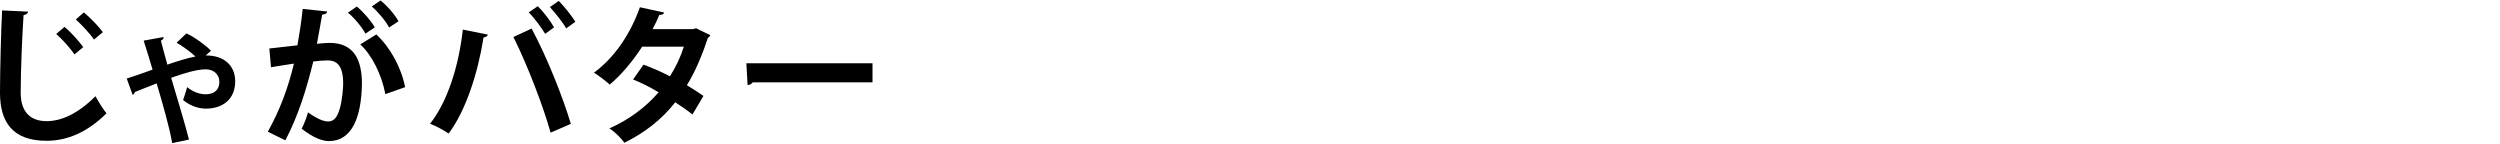 <?xml version="1.0" encoding="utf-8"?>
<!-- Generator: Adobe Illustrator 24.0.0, SVG Export Plug-In . SVG Version: 6.00 Build 0)  -->
<svg version="1.1" id="レイヤー_1" xmlns="http://www.w3.org/2000/svg" xmlns:xlink="http://www.w3.org/1999/xlink" x="0px"
	 y="0px" viewBox="0 0 331 19" style="enable-background:new 0 0 331 19;" xml:space="preserve">
<g>
	<path d="M3.72,1.54C3.68,1.78,3.5,1.94,3.12,2C2.94,4.66,2.74,9.34,2.74,12.28c0,2.56,1.3,3.76,3.44,3.76
		c1.98,0,4.18-1.02,6.46-3.3c0.3,0.56,1.08,1.84,1.46,2.26c-2.5,2.48-5.14,3.64-7.94,3.64C1.72,18.64,0,16.22,0,12.28
		C0,9.6,0.14,3.8,0.28,1.38L3.72,1.54z M8.54,3.56c0.86,0.7,1.92,1.9,2.48,2.68L9.86,7.2c-0.5-0.76-1.68-2.08-2.42-2.7L8.54,3.56z
		 M11.1,1.64c0.88,0.72,1.96,1.86,2.52,2.62l-1.18,0.98c-0.48-0.74-1.66-2-2.4-2.66L11.1,1.64z"/>
	<path d="M16.78,10.4c0.9-0.28,2.26-0.76,3.42-1.18c-0.42-1.42-0.82-2.74-1.18-3.84l2.64-0.48c0.02,0.2-0.1,0.36-0.36,0.48
		c0.22,0.8,0.48,1.86,0.86,3.18c1.3-0.46,2.68-0.88,3.72-1.08c-0.76-0.7-1.78-1.42-2.5-1.82l1.3-1.24c1.1,0.5,2.58,1.6,3.26,2.3
		l-0.7,0.62c2.7,0,3.9,1.58,3.9,3.42c0,2.46-1.76,3.62-3.84,3.62c-0.88,0-1.96-0.24-3.06-1.14c0.16-0.4,0.38-1.18,0.54-1.7
		c0.84,0.68,1.72,0.94,2.42,0.94c1.84,0,1.84-1.38,1.84-1.66c0-0.96-0.74-1.64-1.8-1.64c-1.16,0-2.78,0.48-4.58,1.12
		c0.84,2.86,1.82,6.02,2.36,8.18l-2.22,0.46c-0.38-2.16-1.32-5.4-2.06-7.9c-0.92,0.36-2.04,0.8-2.88,1.14
		c-0.02,0.14-0.12,0.3-0.3,0.38L16.78,10.4z"/>
	<path d="M43.32,1.52c-0.04,0.28-0.3,0.38-0.66,0.42c-0.18,0.98-0.48,2.7-0.7,3.86c0.52-0.06,1.24-0.12,1.64-0.12
		c3.3-0.02,4.32,2.3,4.32,5.42v0.02c-0.08,4.42-1.32,7.56-4.38,7.56c-0.8,0-2-0.38-3.6-1.64c0.32-0.62,0.64-1.44,0.84-2.16
		c1.36,0.96,2.14,1.2,2.68,1.2c0.84,0,1.24-0.68,1.56-1.82c0.26-0.88,0.42-2.54,0.42-3.28C45.42,9,44.82,8,43.4,8
		c-0.48,0-1.16,0.04-1.92,0.14c-0.9,3.66-2,7.22-3.7,10.44l-2.32-1.14c1.64-2.96,2.66-5.74,3.46-9.02
		c-0.72,0.12-2.16,0.32-3.04,0.48l-0.22-2.48L39.38,6c0.26-1.46,0.52-3.14,0.7-4.82L43.32,1.52z M48.38,4.46
		c-0.42-0.84-1.52-2.16-2.32-2.78l1.18-0.82c0.9,0.74,1.9,1.92,2.38,2.76L48.38,4.46z M51.02,12.46c-0.48-2.56-1.78-5.18-3.32-6.58
		l2.12-1.32c1.84,1.7,3.3,4.36,3.82,6.98L51.02,12.46z M51.52,3.64C51.1,2.82,50,1.5,49.22,0.86l1.16-0.8
		c0.9,0.72,1.92,1.9,2.38,2.76L51.52,3.64z"/>
	<path d="M64.6,4.58c-0.06,0.18-0.24,0.34-0.58,0.38c-0.74,4.7-2.34,9.68-4.62,12.72c-0.7-0.48-1.66-0.98-2.46-1.3
		c2.24-2.82,3.78-7.46,4.34-12.46L64.6,4.58z M72.9,17.56C72,14.32,69.94,8.84,67.98,4.9l2.4-1.12c2,3.68,4.16,9.12,5.2,12.62
		L72.9,17.56z M71.2,0.82c0.8,0.78,1.7,2,2.16,2.8l-1.18,0.86C71.72,3.7,70.7,2.32,70,1.64L71.2,0.82z M73.98,0.12
		c0.78,0.8,1.7,1.96,2.2,2.76l-1.22,0.88c-0.44-0.8-1.48-2.1-2.16-2.82L73.98,0.12z"/>
	<path d="M94.04,4.66C94,4.8,93.88,4.92,93.72,5.02c-0.76,2.32-1.74,4.62-2.78,6.26c0.7,0.42,1.62,1.02,2.2,1.42l-1.46,2.46
		c-0.58-0.48-1.56-1.16-2.28-1.62c-1.76,2.26-4.04,4.04-6.74,5.36c-0.38-0.58-1.34-1.52-1.98-1.9c2.54-1.12,4.78-2.76,6.52-4.78
		c-1.06-0.64-2.28-1.26-3.38-1.7l1.38-1.96c1.1,0.4,2.34,0.94,3.5,1.54c0.78-1.22,1.4-2.54,1.84-3.92h-5.52
		c-1.24,1.92-2.78,3.76-4.3,5.02c-0.48-0.46-1.46-1.2-2.08-1.58c2.82-2.06,4.9-5.3,6.08-8.66l3.22,0.7
		c-0.08,0.22-0.3,0.34-0.66,0.32c-0.2,0.54-0.56,1.28-0.88,1.88h5.34l0.42-0.12L94.04,4.66z"/>
	<path d="M98.82,8.38h16.7v2.52H99.66c-0.12,0.2-0.4,0.34-0.68,0.38L98.82,8.38z"/>
</g>
</svg>
